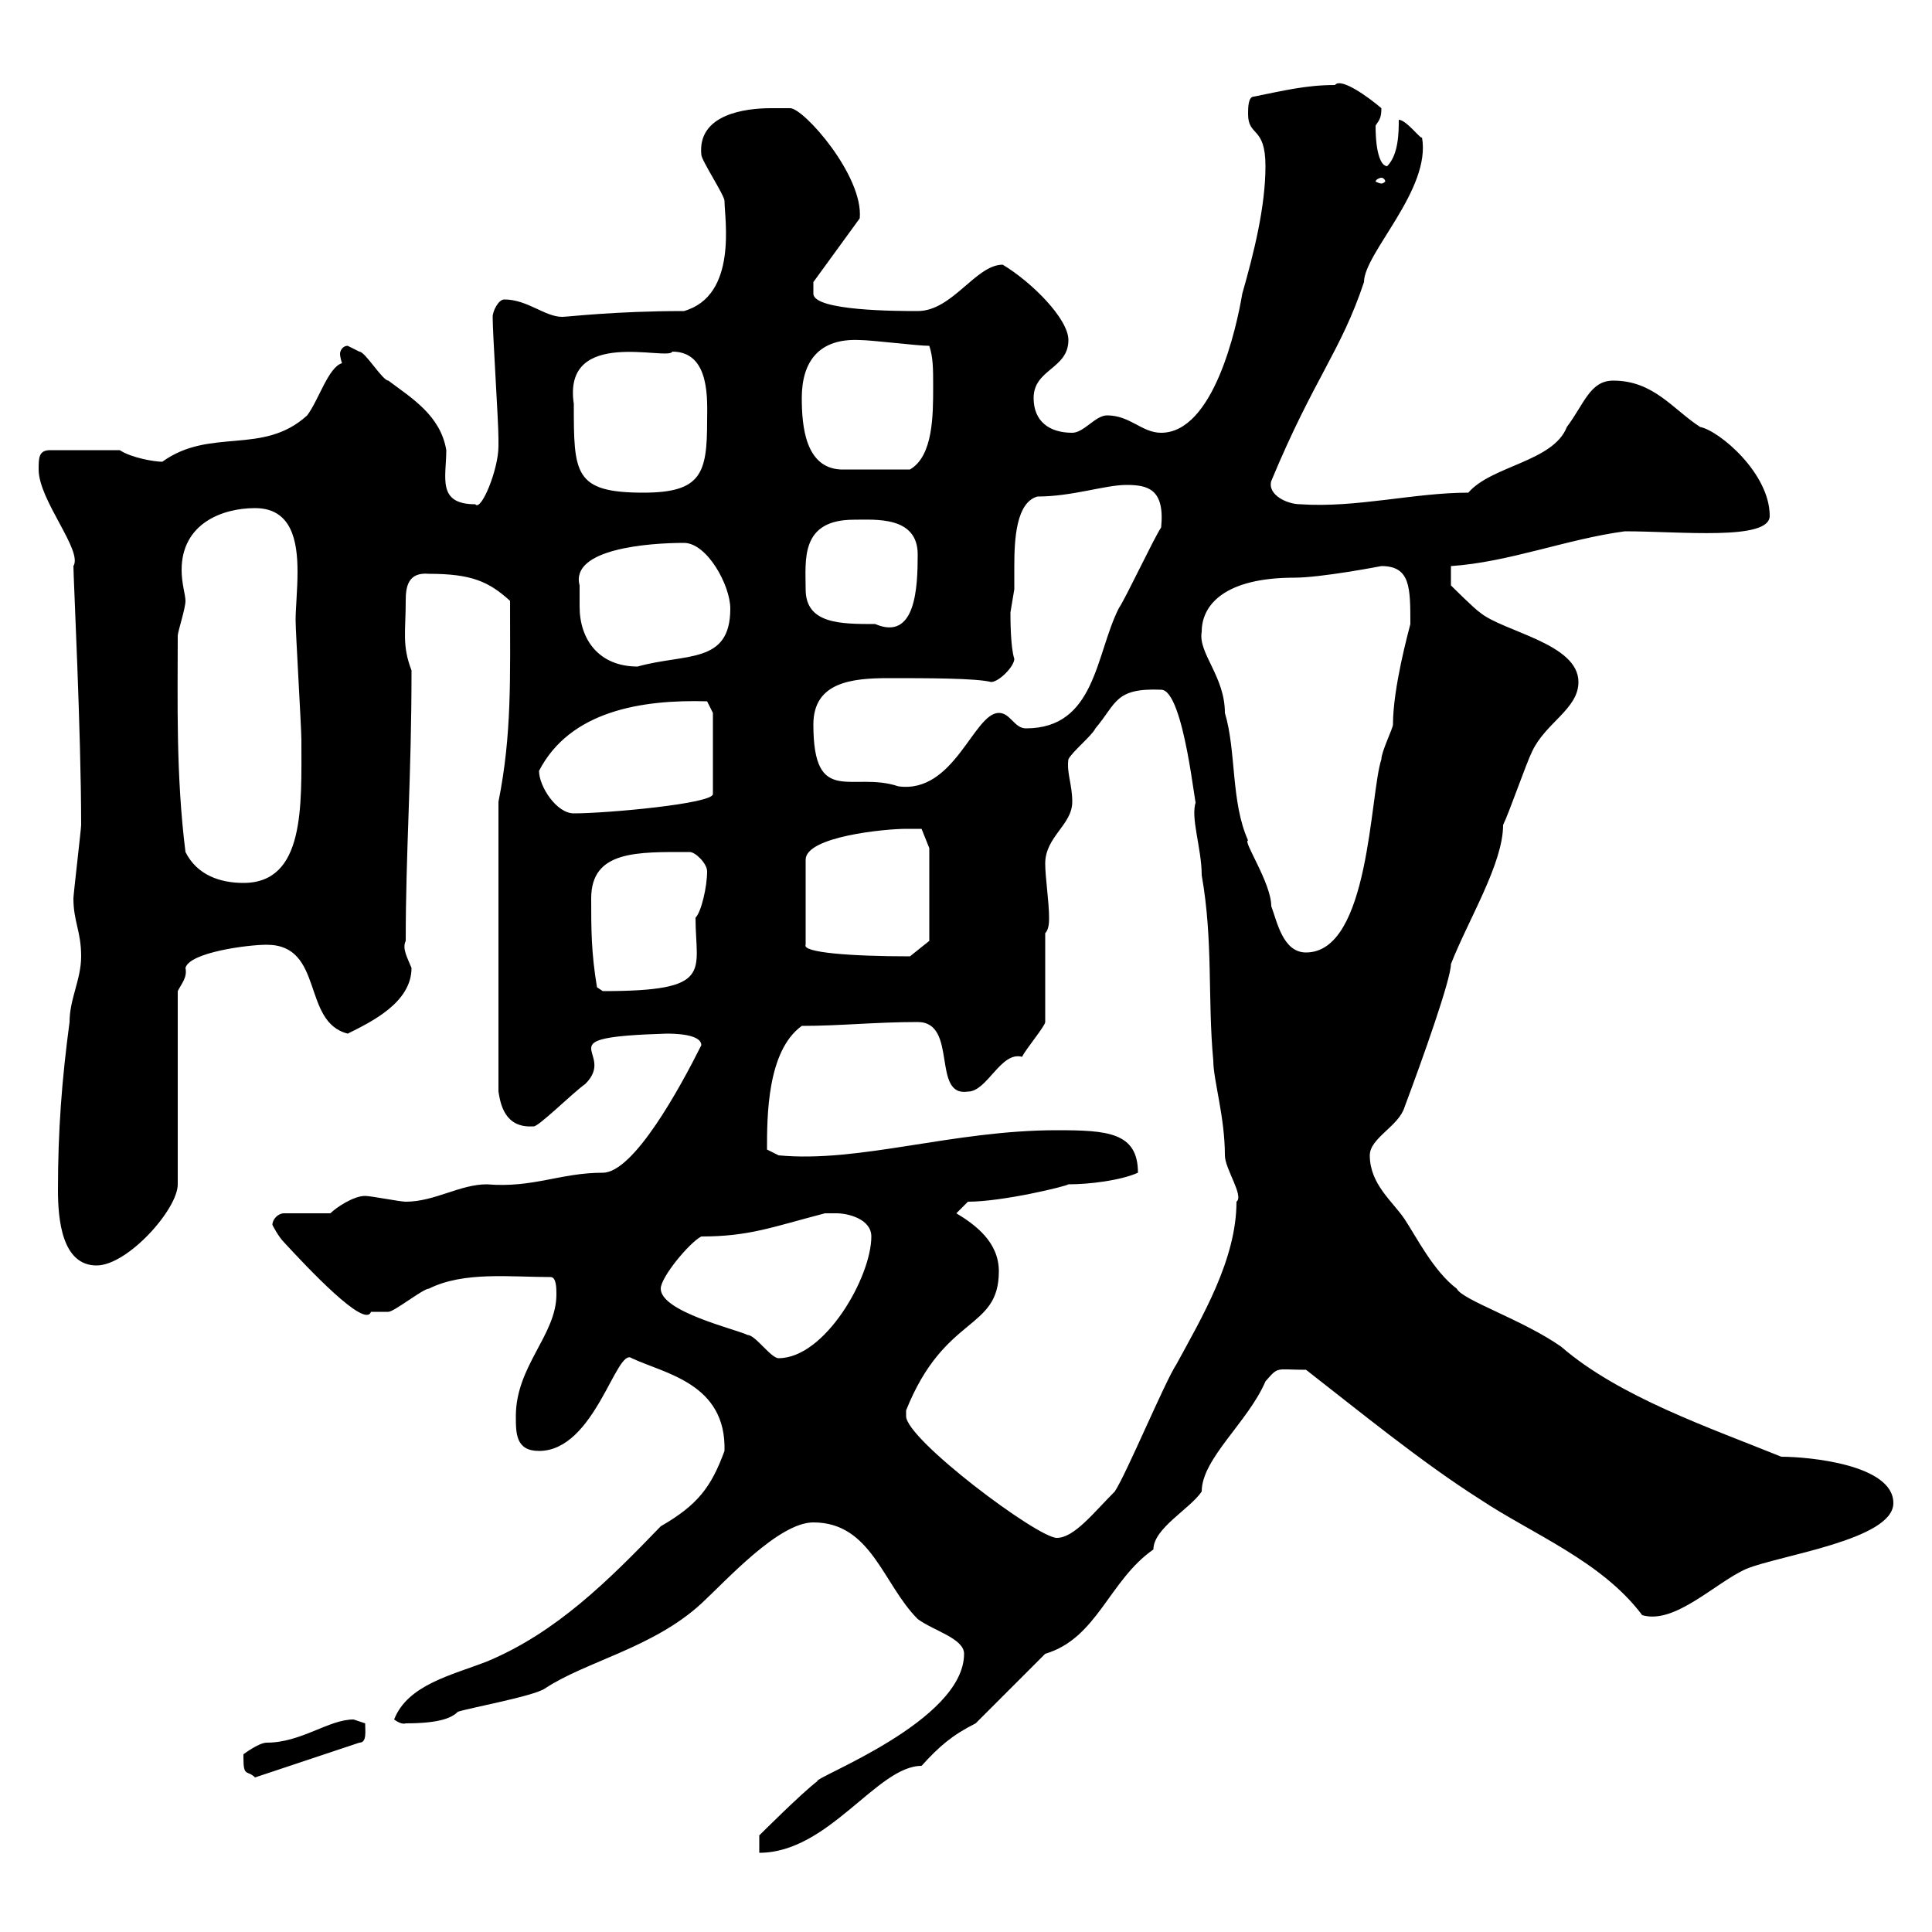 <svg xmlns="http://www.w3.org/2000/svg" xmlns:xlink="http://www.w3.org/1999/xlink" width="300" height="300"><path d="M149.70 256.80C149.70 267.30 126.30 276 126.90 276.60C124.50 278.40 117.90 285 117.90 285L117.90 287.70C128.70 287.70 136.20 274.20 143.10 274.20C145.80 271.20 147.90 269.40 151.50 267.60C153.30 265.80 160.50 258.60 162.30 256.80C170.40 254.40 172.20 245.40 179.10 240.60C179.10 237.30 184.80 234.30 186.60 231.60C186.60 226.50 193.80 220.80 196.50 214.50C198.60 212.10 198 212.70 202.80 212.70C210.90 219 220.80 227.10 229.80 232.80C237.90 238.20 248.70 242.40 255 250.80C260.10 252.30 266.40 245.70 271.20 243.60C276.30 241.50 294 239.10 294 233.40C294 227.40 280.80 226.20 276.60 226.20C265.50 221.70 251.40 216.90 242.40 209.10C236.40 204.90 227.10 201.90 226.20 200.10C222.60 197.40 219.90 192 218.10 189.30C216.30 186.60 212.70 183.90 212.70 179.40C212.70 176.70 217.20 174.90 218.10 171.90C220.80 164.70 225.30 152.10 225.30 149.70C228 142.80 233.40 134.10 233.40 128.10C234.30 126.30 237 118.50 237.90 116.70C240 112.20 245.10 110.10 245.10 105.90C245.10 99.90 233.40 98.10 229.80 95.10C228.90 94.50 225.30 90.90 225.30 90.90L225.30 87.90C234.30 87.30 243.30 83.70 252.30 82.50C261 82.50 274.80 84 274.80 80.10C274.80 73.50 267 66.90 264 66.30C259.80 63.60 256.80 59.10 250.50 59.10C246.90 59.10 246 62.70 243.30 66.30C241.20 71.70 231.60 72.30 228 76.50C219.60 76.50 210.60 78.90 201.90 78.30C199.80 78.30 196.80 76.80 197.40 74.70C204 58.80 208.20 54.60 211.80 43.80C211.80 39.30 222.30 29.40 220.80 21.30C220.80 21.90 218.40 18.60 217.20 18.60C217.20 20.40 217.20 24 215.40 25.80C214.50 25.80 213.60 24 213.60 19.50C214.20 18.60 214.50 18.30 214.50 16.80C212.40 15 208.20 12 207.30 13.20C202.80 13.20 199.20 14.10 194.70 15C193.80 15 193.80 16.80 193.80 17.70C193.80 21.30 196.50 19.50 196.50 25.80C196.50 32.10 194.70 39.30 192.90 45.60C192 51 188.40 67.20 180.30 67.20C177.30 67.20 175.50 64.50 171.90 64.50C170.10 64.50 168.30 67.20 166.50 67.20C162.90 67.20 160.50 65.40 160.50 61.80C160.50 57.30 165.90 57.30 165.90 52.80C165.90 49.50 160.20 43.80 155.70 41.10C151.50 41.10 147.90 48.30 142.50 48.30C139.50 48.30 126.30 48.30 126.30 45.60C126.30 44.70 126.30 43.80 126.30 43.80L133.50 33.90C134.10 27.30 124.80 16.80 122.70 16.80C122.70 16.80 120.90 16.80 119.70 16.80C115.80 16.80 108.30 17.70 108.90 24C108.90 24.90 112.50 30.30 112.50 31.20C112.50 33.90 114.60 45.90 106.20 48.30C95.40 48.30 88.20 49.20 87.30 49.20C84.60 49.20 81.90 46.50 78.30 46.50C77.40 46.50 76.50 48.30 76.50 49.20C76.50 51.90 77.40 65.40 77.40 68.10C77.40 68.10 77.40 68.10 77.40 69.30C77.40 72.90 74.70 79.50 73.80 78.30C67.80 78.30 69.30 74.10 69.30 69.90C68.40 64.50 63.90 61.80 60.30 59.10C59.40 59.10 56.70 54.60 55.80 54.60C55.80 54.60 54 53.70 54 53.70C53.10 53.70 52.80 54.60 52.80 54.90C52.80 55.50 53.10 56.40 53.10 56.40C51 57 49.50 62.10 47.70 64.50C40.80 70.80 32.70 66.30 25.20 71.70C24 71.70 20.40 71.10 18.60 69.90L7.80 69.90C6 69.90 6 71.10 6 72.90C6 77.70 12.90 85.50 11.40 87.90C11.40 89.70 12.60 113.70 12.60 128.10C12.60 128.70 11.40 138.90 11.40 139.50C11.40 143.10 12.60 144.60 12.60 148.50C12.60 152.10 10.80 155.10 10.80 158.70C9.60 167.70 9 175.50 9 184.80C9 189.30 9.60 196.50 15 196.50C19.80 196.50 27.60 187.80 27.60 183.90L27.60 153.90C28.20 152.70 29.10 151.80 28.80 150.30C29.40 147.90 38.40 146.70 41.40 146.70C50.40 146.70 46.80 158.70 54 160.50C57.60 158.70 63.90 155.70 63.90 150.30C63.30 148.80 62.40 147.30 63 146.10C63 132 63.90 120.90 63.90 104.10C62.40 100.20 63 98.10 63 93.30C63 91.20 63.30 88.80 66.60 89.10C73.20 89.10 75.90 90.30 79.20 93.30C79.20 105.30 79.50 114 77.40 124.50L77.40 169.50C77.70 171.30 78.30 175.20 82.80 174.90C83.40 175.20 88.80 169.80 90.90 168.30C96 163.20 84 161.10 103.50 160.50C104.40 160.50 108.90 160.50 108.90 162.30C105.60 168.90 98.40 182.10 93.60 182.10C87 182.10 82.80 184.50 75.60 183.90C71.40 183.90 67.50 186.60 63 186.60C62.10 186.60 57.60 185.70 56.70 185.70C54.90 185.70 52.20 187.50 51.30 188.40L44.10 188.40C43.20 188.40 42.30 189.30 42.30 190.20C42.30 190.20 43.20 192 44.10 192.90C47.70 196.80 56.70 206.40 57.60 203.70C58.50 203.70 60.30 203.70 60.30 203.70C61.20 203.70 65.70 200.10 66.60 200.10C72 197.40 79.20 198.30 85.50 198.30C86.40 198.30 86.40 200.10 86.40 201C86.40 207.30 80.10 212.10 80.10 219.90C80.10 222.60 80.10 225.30 83.70 225.30C92.40 225.30 95.70 209.10 98.10 210.90C103.20 213.30 112.80 214.80 112.50 225.30C110.40 231 108.30 233.70 102.60 237C94.50 245.40 86.40 253.50 75.60 258C70.20 260.10 63.30 261.60 61.20 267C62.40 267.90 63 267.60 63 267.60C68.40 267.60 70.20 266.70 71.10 265.80C72.90 265.20 82.80 263.40 84.60 262.20C90.90 258 101.40 255.90 108.90 249C112.80 245.40 120.90 236.40 126.30 236.40C135.30 236.40 137.10 246 142.50 251.40C144.90 253.20 149.70 254.40 149.70 256.80ZM37.80 273C37.80 276 38.40 274.80 39.60 276L55.80 270.60C57 270.60 56.70 268.80 56.70 267.60C56.70 267.60 54.90 267 54.90 267C51 267 46.80 270.60 41.40 270.60C40.20 270.60 37.80 272.40 37.80 272.40C37.80 272.40 37.80 273 37.80 273ZM140.70 219.90C140.70 219.90 140.70 219 140.70 219C146.70 204 155.10 206.70 155.10 197.40C155.10 192.90 151.50 190.20 148.50 188.40L150.30 186.60C155.70 186.60 165.60 184.20 165.90 183.90C169.20 183.90 174 183.30 176.70 182.10C176.70 175.80 171.90 175.50 164.10 175.50C147.90 175.50 133.50 180.60 120.90 179.40L119.10 178.50C119.10 173.40 119.10 163.20 124.50 159.30C130.50 159.30 135.90 158.70 142.50 158.70C148.80 158.70 144.60 170.40 150.30 169.50C153.30 169.50 155.40 163.20 158.70 164.10C159.30 162.90 162.30 159.30 162.30 158.70L162.30 144.90C162.90 144.30 162.90 143.10 162.90 142.50C162.90 140.10 162.30 136.20 162.30 134.10C162.30 129.90 166.50 128.10 166.50 124.50C166.50 121.80 165.60 120 165.90 117.90C166.50 116.70 169.50 114.30 170.10 113.10C173.40 109.20 173.10 106.80 180.30 107.10C183.90 107.10 185.70 126.90 185.70 124.50C184.80 126.90 186.60 131.70 186.60 135.90C188.40 146.10 187.50 155.10 188.40 164.70C188.40 167.70 190.20 173.40 190.20 179.40C190.20 181.50 193.20 185.70 192 186.60C192 195.60 186.60 204.60 182.70 211.80C180.90 214.50 174.90 228.90 173.10 231.60C169.80 234.90 166.80 238.80 164.10 238.80C161.10 238.80 140.70 223.50 140.70 219.90ZM102.60 200.10C102.60 198.30 107.10 192.90 108.90 192C116.40 192 120 190.50 128.10 188.40C128.10 188.40 128.70 188.40 129.90 188.40C131.70 188.40 135.30 189.30 135.30 192C135.30 198.30 128.10 210.90 120.90 210.90C119.70 210.90 117.30 207.30 116.10 207.30C114.30 206.40 102.60 203.70 102.60 200.10ZM92.70 153.30C91.80 147.90 91.80 144.30 91.80 139.50C91.80 132 99 132.30 107.10 132.30C108 132.30 109.80 134.10 109.80 135.30C109.80 137.70 108.90 141.60 108 142.50C108 150.90 111 153.90 93.60 153.90C93.60 153.90 92.70 153.30 92.70 153.30ZM140.70 128.70C141.30 128.70 143.10 128.70 143.10 128.70L144.30 131.70L144.30 146.10L141.30 148.50C132 148.50 124.50 147.90 125.10 146.70L125.10 133.50C125.10 129.90 137.40 128.70 140.70 128.70ZM186.60 98.10C186.60 93.90 190.20 89.70 201 89.70C205.20 89.70 214.50 87.90 214.50 87.90C219 87.90 219 91.20 219 96.90C218.70 98.10 216.30 106.80 216.30 112.50C216.30 113.10 214.50 116.70 214.50 117.90C212.70 123.30 212.70 147.90 202.80 147.90C199.20 147.90 198.30 143.10 197.40 140.70C197.40 137.10 192.90 130.50 193.80 130.50C191.10 124.50 192 116.70 190.20 110.70C190.20 105 186 101.40 186.60 98.10ZM28.80 132.30C27.30 120.30 27.60 108.90 27.60 98.70C27.60 98.10 28.80 94.50 28.80 93.30C28.80 92.40 28.20 90.60 28.20 88.50C28.20 81.30 34.50 78.90 39.60 78.90C45.30 78.90 46.20 84 46.20 88.80C46.20 91.50 45.90 94.50 45.90 96.30C45.90 98.10 46.80 113.10 46.80 114.90C46.80 125.10 47.40 137.10 37.80 137.10C34.20 137.10 30.60 135.90 28.80 132.30ZM83.70 119.70C88.50 110.40 99.60 108.60 109.80 108.90L110.70 110.70L110.70 123.30C110.70 124.80 94.20 126.30 89.10 126.30C86.40 126.30 83.70 122.10 83.70 119.70ZM126.30 112.50C126.30 105.90 132.30 105.30 138 105.30C144 105.30 151.50 105.30 153.90 105.90C155.10 105.90 157.50 103.50 157.50 102.30C156.90 100.50 156.90 96 156.90 95.10C156.90 95.10 157.50 91.50 157.50 91.50C157.50 90.90 157.50 89.40 157.50 87.90C157.50 83.70 157.80 78 161.10 77.10C166.50 77.10 171.60 75.30 174.90 75.30C178.20 75.30 180.90 75.90 180.30 81.90C179.10 83.70 174.90 92.70 173.70 94.50C170.10 101.70 170.10 113.10 159.30 113.10C157.50 113.10 156.90 110.70 155.10 110.70C151.20 110.70 148.20 123.30 139.50 122.10C132.30 119.70 126.30 125.40 126.30 112.50ZM90 90.90C88.50 85.20 100.80 84.30 106.20 84.30C109.80 84.30 113.40 90.90 113.40 94.50C113.40 103.20 106.50 101.40 99 103.50C93 103.50 90 99.30 90 94.20C90 93 90 92.10 90 90.90ZM125.10 91.50C125.10 87 124.20 80.70 132.60 80.70C135.90 80.70 142.50 80.10 142.50 86.10C142.50 91.20 142.20 99.60 135.90 96.90C130.50 96.90 125.10 96.90 125.10 91.50ZM89.10 62.70C87.30 50.70 103.80 56.10 104.40 54.60C110.40 54.60 109.80 62.40 109.80 65.40C109.80 73.50 108.90 76.50 99.90 76.50C89.10 76.50 89.10 73.50 89.10 62.70ZM124.50 61.80C124.50 56.10 127.20 52.50 133.50 52.80C135.30 52.80 142.50 53.70 144.30 53.70C144.90 55.50 144.90 57.30 144.90 60C144.90 64.50 144.90 70.80 141.30 72.90L130.50 72.90C125.10 72.60 124.50 66.30 124.50 61.80ZM214.50 27.60C214.80 27.60 215.10 27.90 215.10 28.20C215.10 28.20 214.80 28.50 214.50 28.50C214.20 28.50 213.60 28.20 213.60 28.20C213.60 27.90 214.20 27.60 214.50 27.60Z"/></svg>